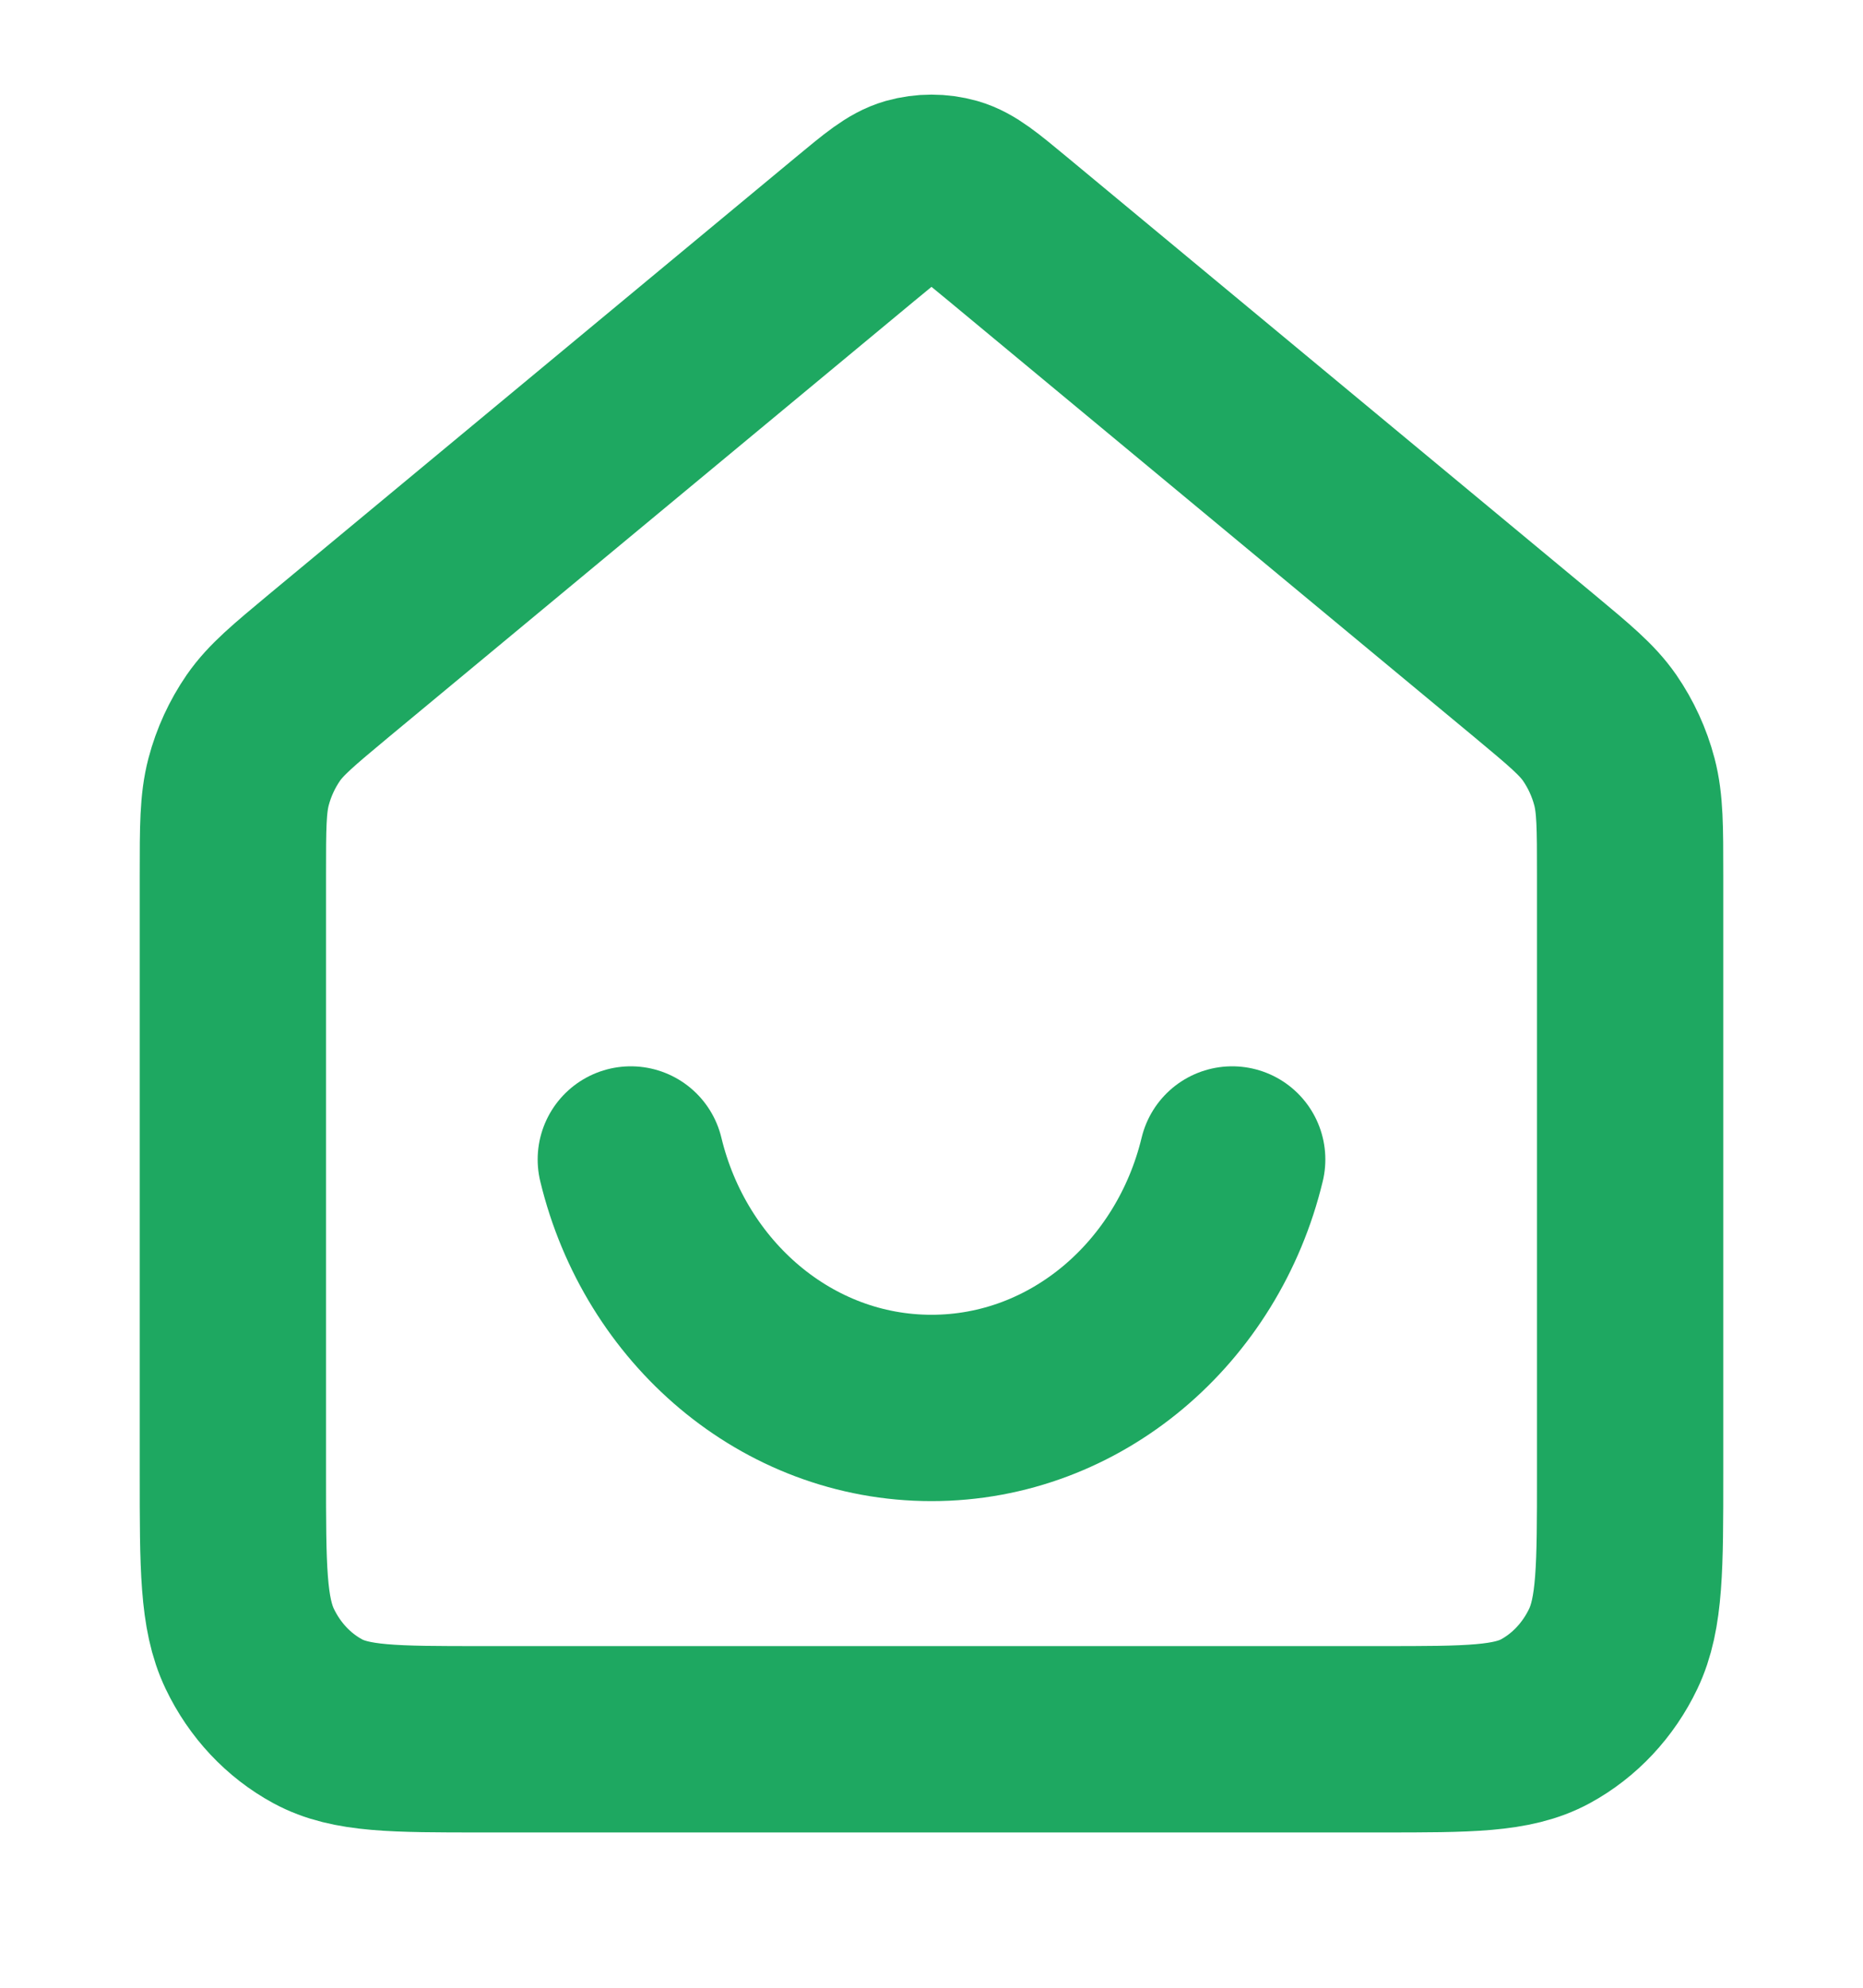 <svg width="15" height="16" viewBox="0 0 15 16" fill="none" xmlns="http://www.w3.org/2000/svg">
<path d="M5.079 9.333C5.356 10.483 6.335 11.333 7.5 11.333C8.665 11.333 9.644 10.483 9.921 9.333M6.886 1.843L2.647 5.359C2.364 5.595 2.222 5.712 2.12 5.859C2.03 5.99 1.962 6.137 1.921 6.293C1.875 6.469 1.875 6.66 1.875 7.043V11.867C1.875 12.613 1.875 12.987 2.011 13.272C2.131 13.523 2.322 13.727 2.558 13.855C2.825 14 3.175 14 3.875 14H11.125C11.825 14 12.175 14 12.443 13.855C12.678 13.727 12.869 13.523 12.989 13.272C13.125 12.987 13.125 12.613 13.125 11.867V7.043C13.125 6.66 13.125 6.469 13.079 6.293C13.038 6.137 12.97 5.99 12.88 5.859C12.778 5.712 12.636 5.595 12.353 5.359L8.114 1.843C7.894 1.661 7.785 1.569 7.663 1.534C7.556 1.504 7.444 1.504 7.337 1.534C7.215 1.569 7.106 1.661 6.886 1.843Z" stroke="#1EA861" stroke-width="1.5" stroke-linecap="round" stroke-linejoin="round"/>
</svg>
